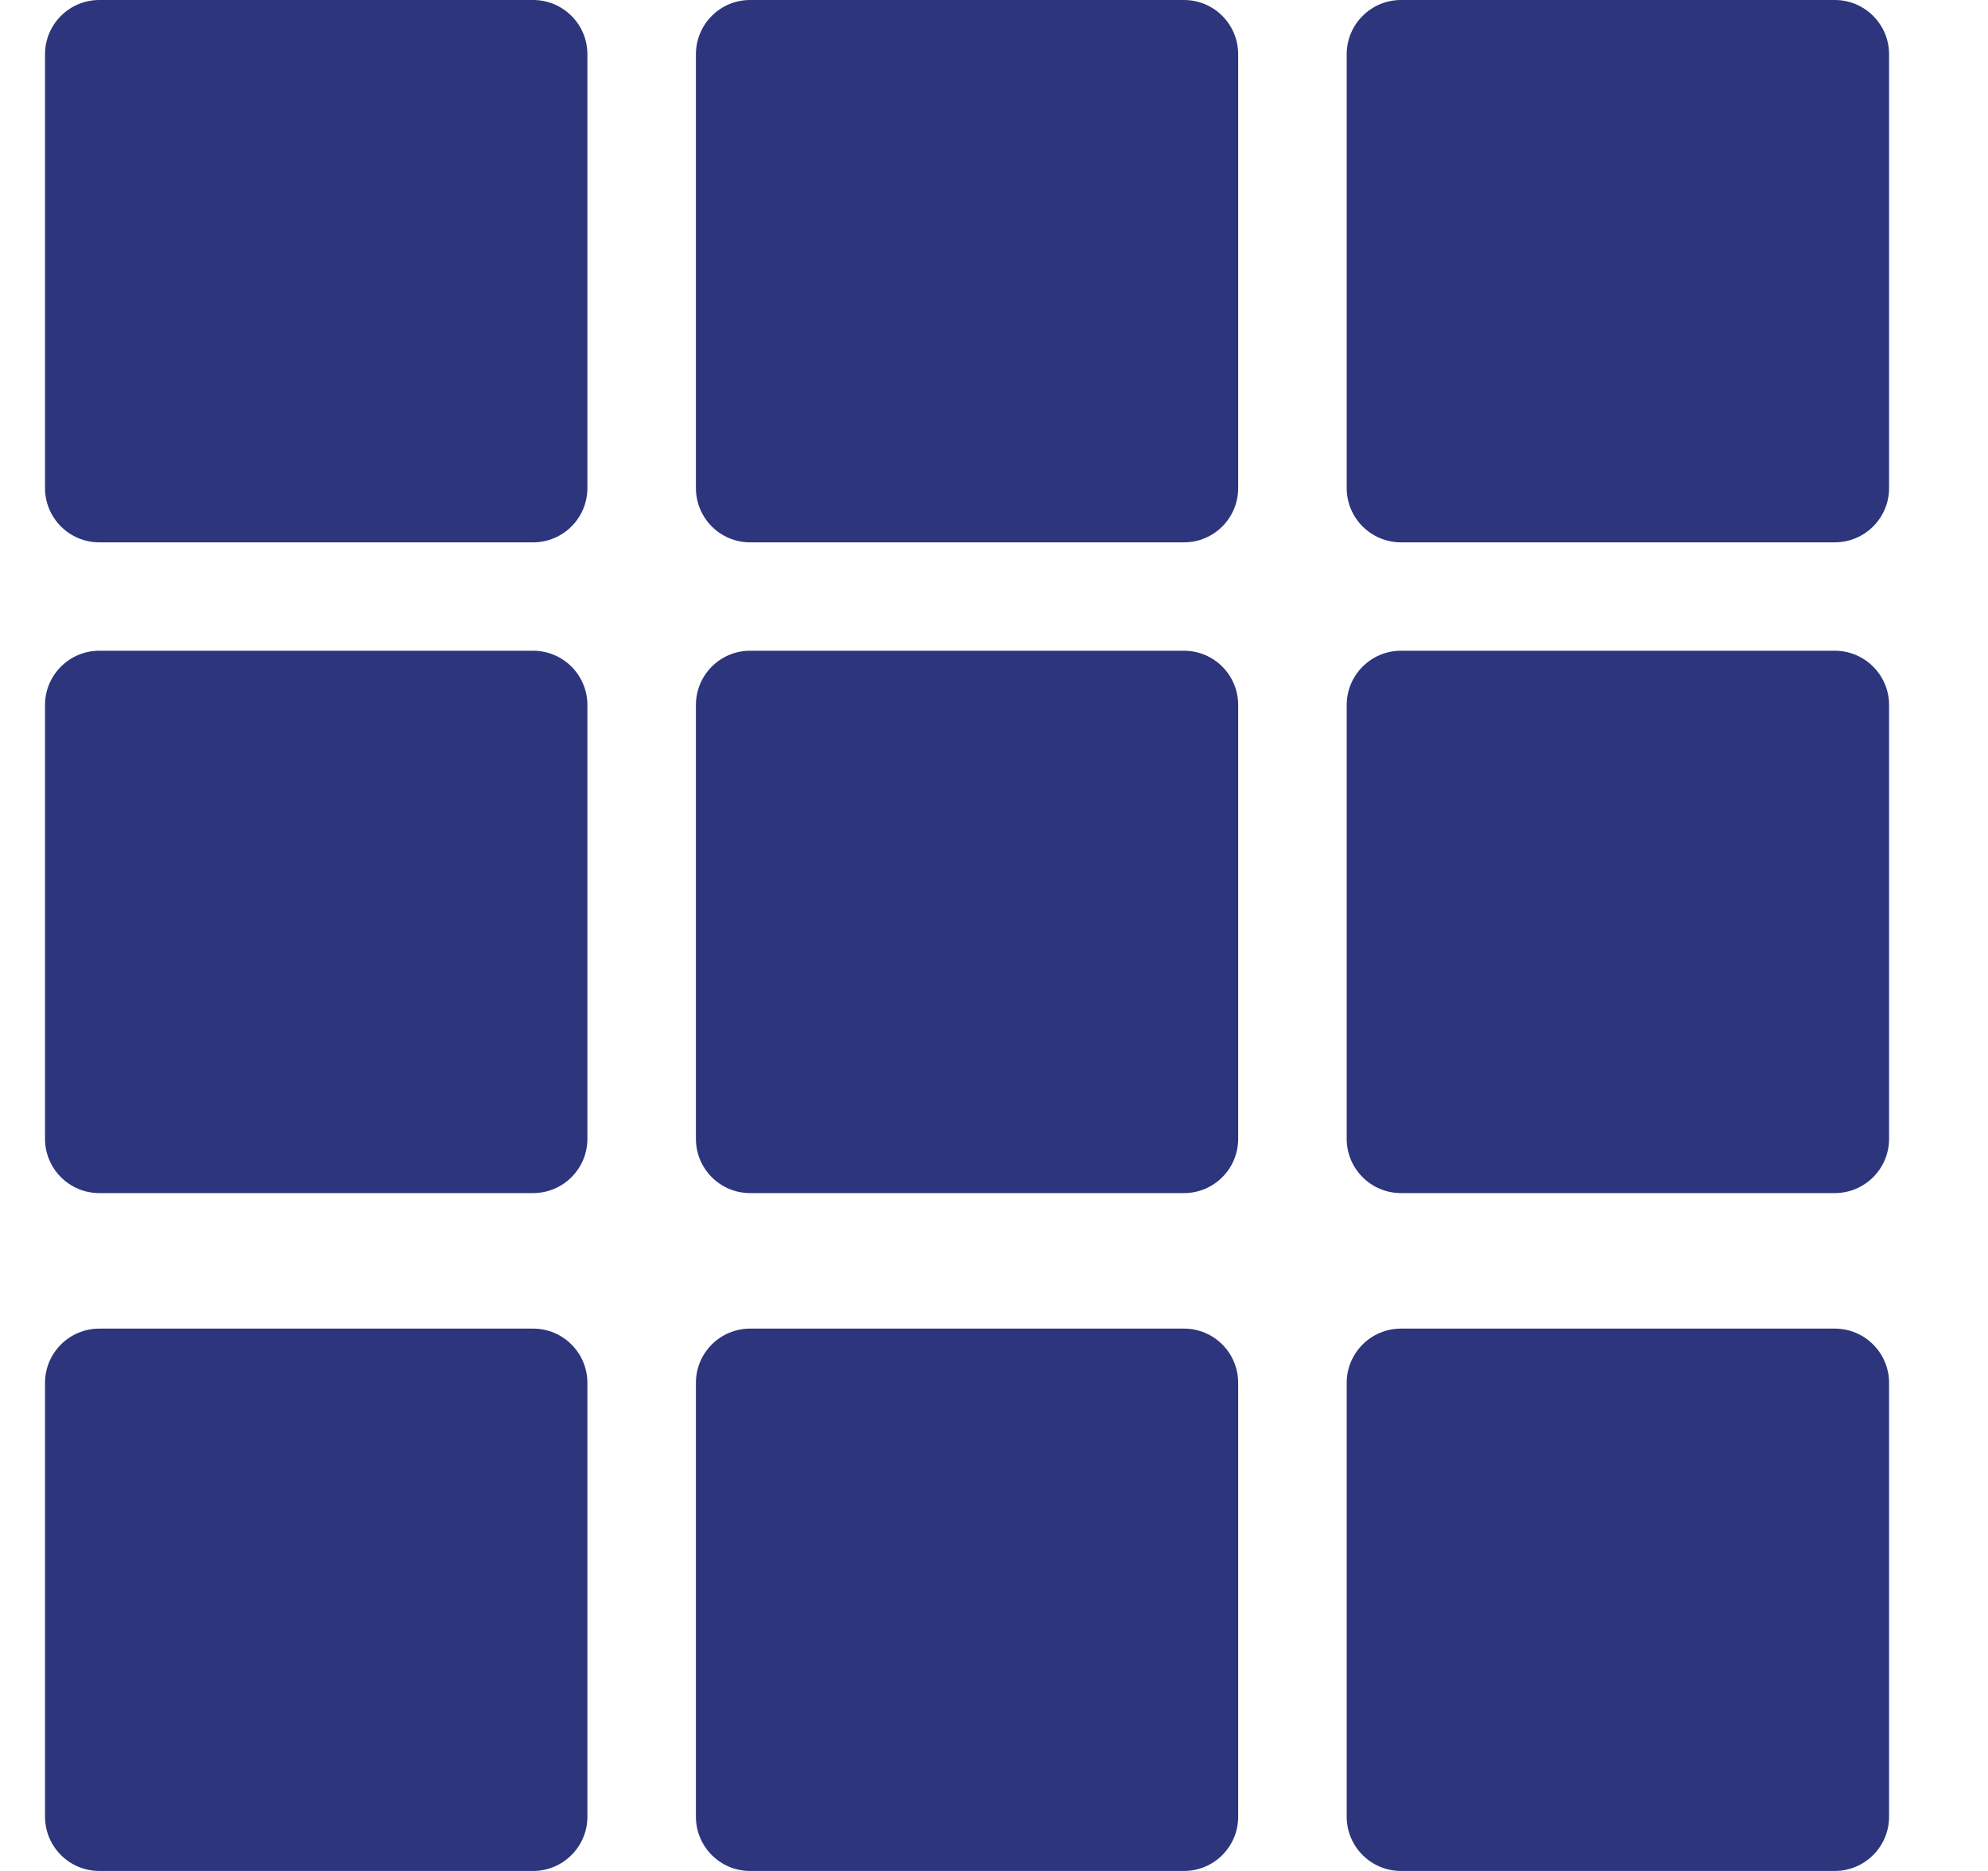 <svg width="17" height="16" viewBox="0 0 17 16" fill="none" xmlns="http://www.w3.org/2000/svg">
<g clip-path="url(#clip0_293_101124)">
<path fill-rule="evenodd" clip-rule="evenodd" d="M4.559 0H0.849C0.593 0 0.385 0.208 0.385 0.464V4.174C0.385 4.43 0.593 4.638 0.849 4.638H4.559C4.815 4.638 5.023 4.43 5.023 4.174V0.464C5.023 0.208 4.815 0 4.559 0ZM10.125 0H6.414C6.158 0 5.951 0.208 5.951 0.464V4.174C5.951 4.43 6.158 4.638 6.414 4.638H10.125C10.381 4.638 10.588 4.43 10.588 4.174V0.464C10.588 0.208 10.381 0 10.125 0ZM0.849 5.565H4.559C4.815 5.565 5.023 5.773 5.023 6.029V9.739C5.023 9.995 4.815 10.203 4.559 10.203H0.849C0.593 10.203 0.385 9.995 0.385 9.739V6.029C0.385 5.773 0.593 5.565 0.849 5.565ZM10.125 5.565H6.414C6.158 5.565 5.951 5.773 5.951 6.029V9.739C5.951 9.995 6.158 10.203 6.414 10.203H10.125C10.381 10.203 10.588 9.995 10.588 9.739V6.029C10.588 5.773 10.381 5.565 10.125 5.565ZM11.98 0H15.69C15.946 0 16.154 0.208 16.154 0.464V4.174C16.154 4.43 15.946 4.638 15.69 4.638H11.98C11.724 4.638 11.516 4.43 11.516 4.174V0.464C11.516 0.208 11.724 0 11.98 0ZM15.69 5.565H11.98C11.724 5.565 11.516 5.773 11.516 6.029V9.739C11.516 9.995 11.724 10.203 11.98 10.203H15.69C15.946 10.203 16.154 9.995 16.154 9.739V6.029C16.154 5.773 15.946 5.565 15.69 5.565ZM0.849 11.362H4.559C4.815 11.362 5.023 11.57 5.023 11.826V15.536C5.023 15.792 4.815 16 4.559 16H0.849C0.593 16 0.385 15.792 0.385 15.536V11.826C0.385 11.57 0.593 11.362 0.849 11.362ZM10.125 11.362H6.414C6.158 11.362 5.951 11.57 5.951 11.826V15.536C5.951 15.792 6.158 16 6.414 16H10.125C10.381 16 10.588 15.792 10.588 15.536V11.826C10.588 11.57 10.381 11.362 10.125 11.362ZM11.98 11.362H15.69C15.946 11.362 16.154 11.57 16.154 11.826V15.536C16.154 15.792 15.946 16 15.69 16H11.98C11.724 16 11.516 15.792 11.516 15.536V11.826C11.516 11.57 11.724 11.362 11.98 11.362Z" fill="#2D357D"/>
</g>
<defs>
<clipPath id="clip0_293_101124">
<rect width="16" height="16" fill="white" transform="translate(0.27)"/>
</clipPath>
</defs>
</svg>
